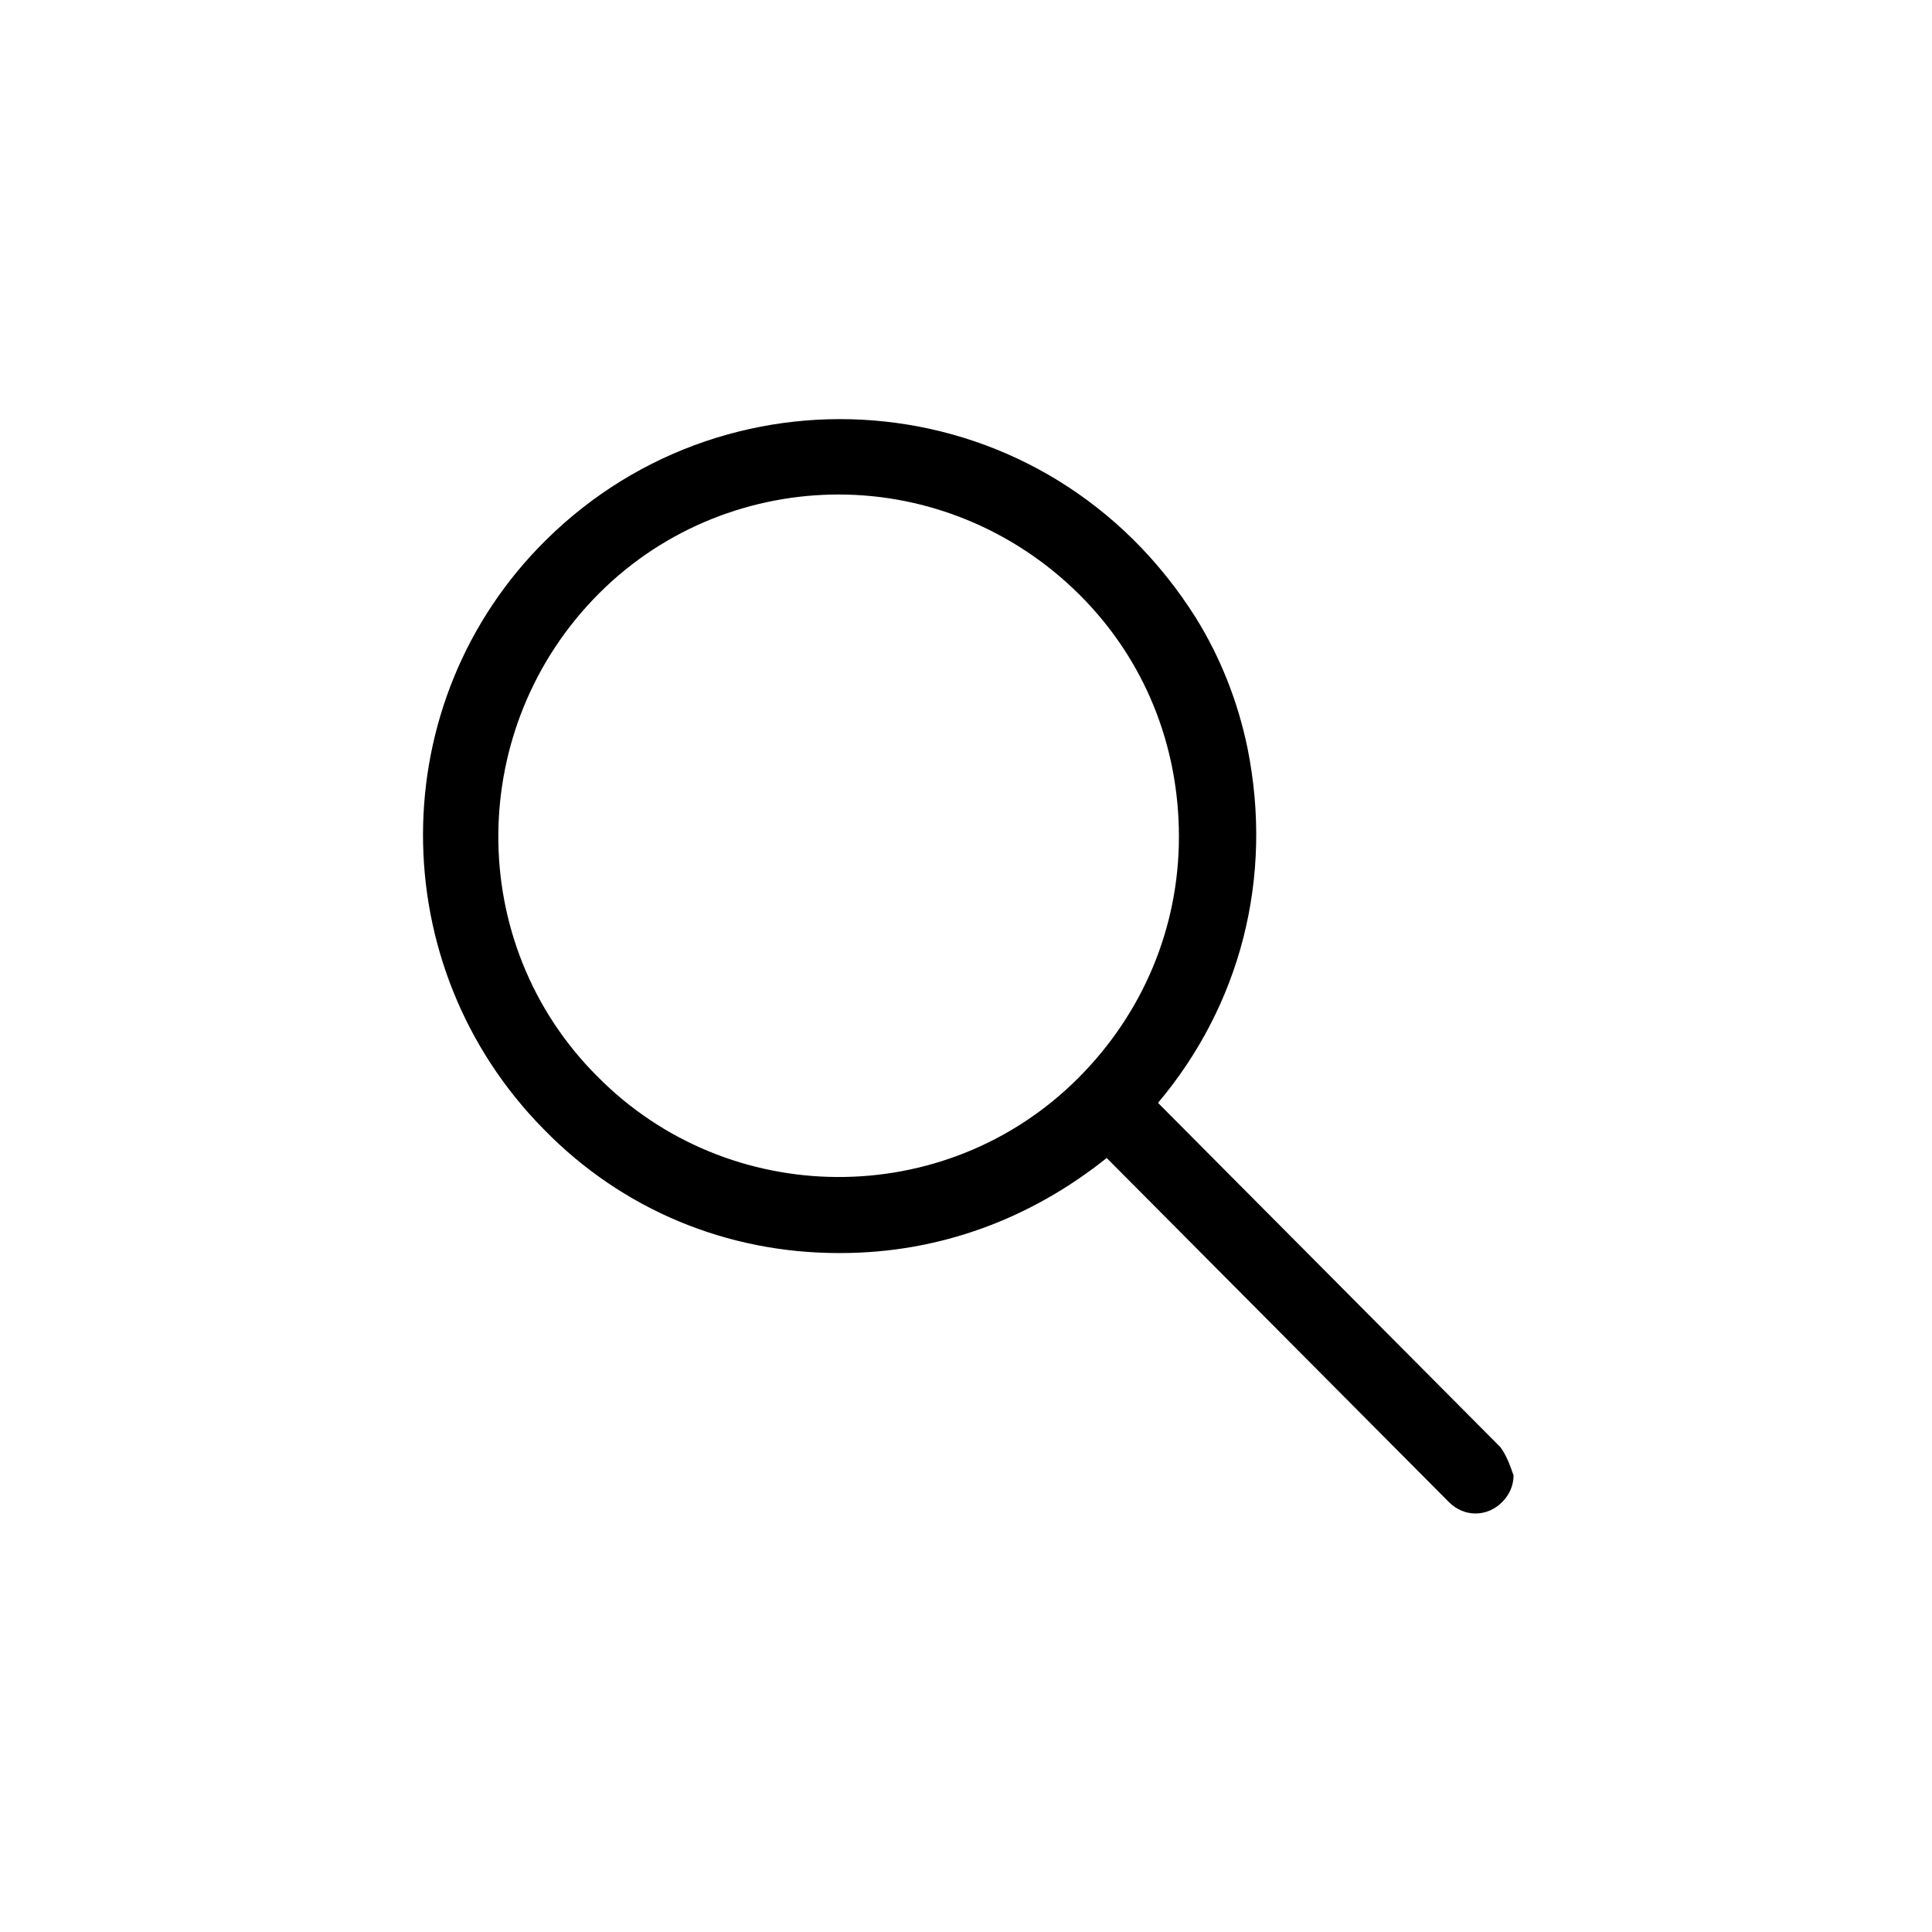 <?xml version="1.0" encoding="UTF-8"?>
<!-- Uploaded to: ICON Repo, www.svgrepo.com, Generator: ICON Repo Mixer Tools -->
<svg fill="#000000" width="800px" height="800px" version="1.1" viewBox="144 144 512 512" xmlns="http://www.w3.org/2000/svg">
 <path d="m541.57 527.46-90.688-91.191c21.664-25.695 30.73-59.449 23.68-94.211-2.519-12.09-7.055-23.68-13.602-34.258-39.297-62.473-122.93-69.527-172.3-20.656-43.328 42.824-43.328 112.85-0.504 156.18 20.656 21.16 48.367 32.746 78.09 32.746h0.504c26.199 0 50.383-9.07 70.535-25.191l90.688 91.191c2.016 2.016 4.535 3.023 7.055 3.023 2.519 0 5.039-1.008 7.055-3.023 2.016-2.016 3.023-4.535 3.023-7.055-1.012-3.019-2.019-5.539-3.531-7.555zm-239.31-98.242c-35.266-35.266-34.762-92.699 0.504-127.97 17.633-17.633 40.809-26.199 63.48-26.199 23.176 0 46.352 9.07 63.984 26.703 17.129 17.129 26.199 39.801 26.199 63.984 0 24.184-9.574 46.855-26.703 63.984-35.266 35.266-92.699 34.762-127.46-0.504z"/>
</svg>